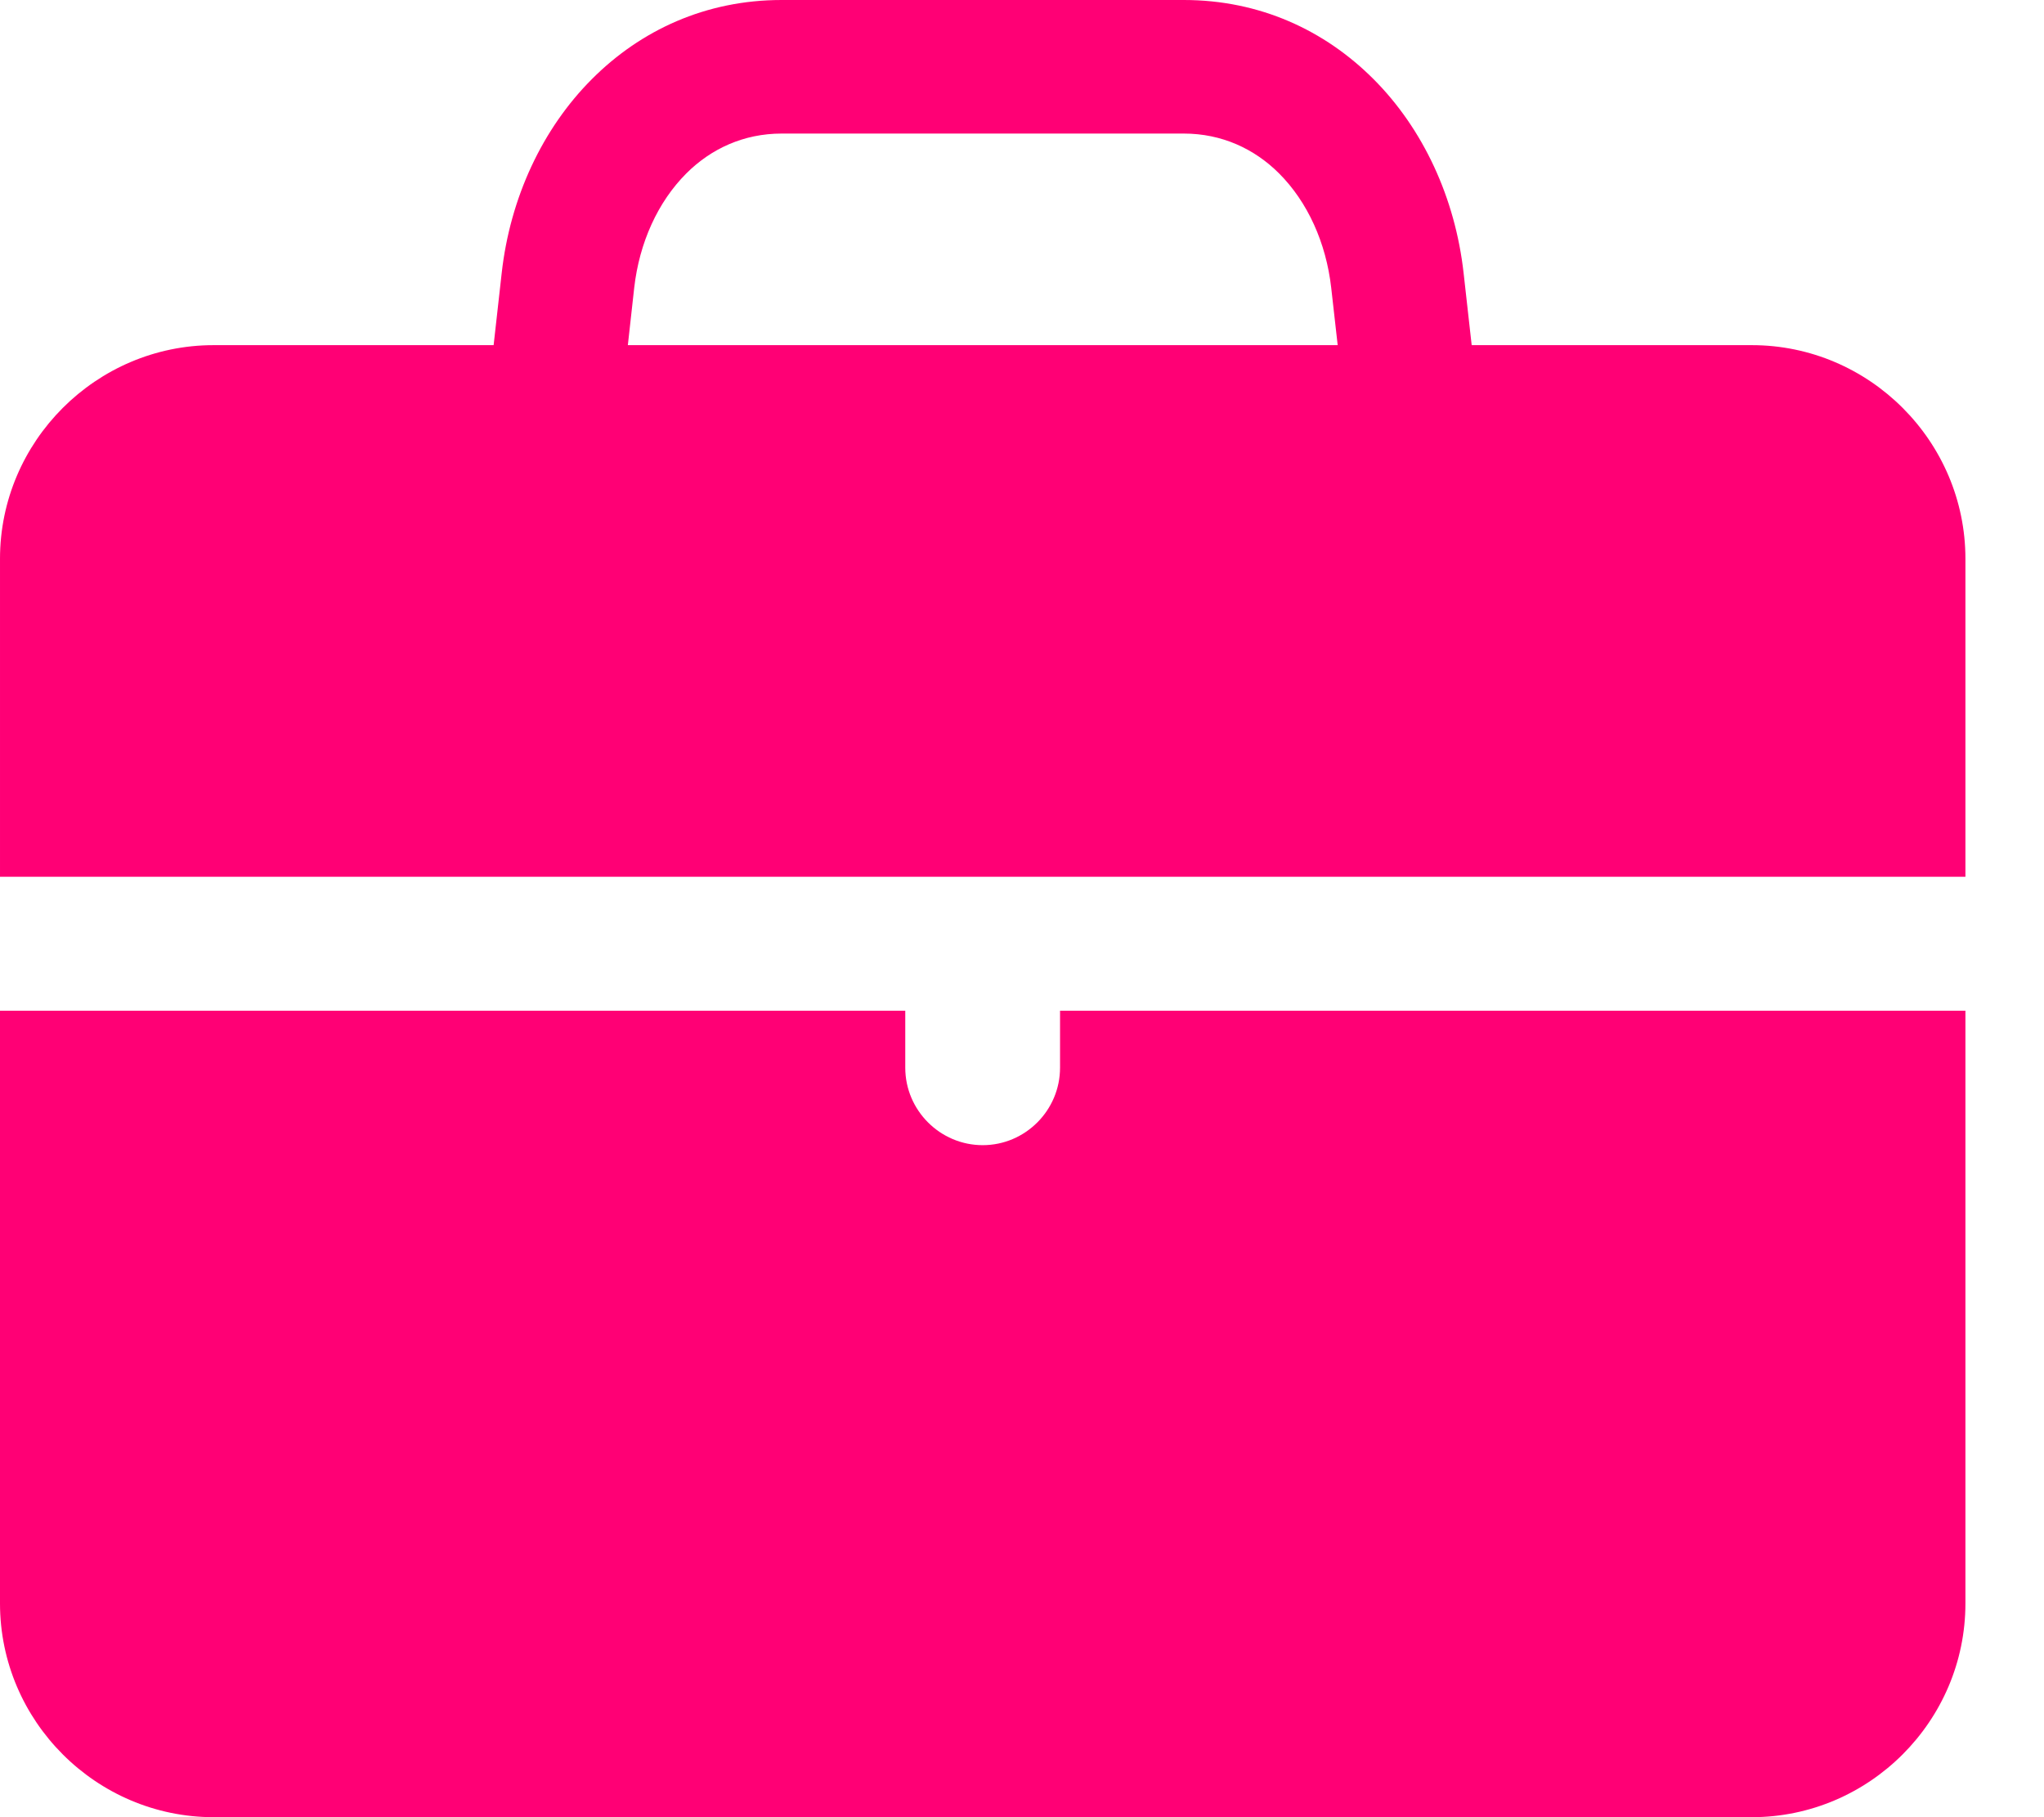 <svg width="18" height="16" viewBox="0 0 18 16" fill="none" xmlns="http://www.w3.org/2000/svg">
<path fill-rule="evenodd" clip-rule="evenodd" d="M1.881 16H15.427C16.461 16 17.308 15.153 17.308 14.118V8.899H9.335V9.401C9.335 9.776 9.029 10.083 8.654 10.083C8.279 10.083 7.972 9.776 7.972 9.401V8.899H0V14.118C0 15.153 0.847 16 1.881 16H1.881ZM6.883 0H10.425C11.093 0 11.665 0.266 12.095 0.696C12.532 1.133 12.815 1.742 12.889 2.405L12.96 3.039H15.427C16.461 3.039 17.308 3.885 17.308 4.92V7.72H1.66596e-05V4.92C1.66596e-05 3.886 0.847 3.039 1.881 3.039H4.347L4.418 2.405C4.492 1.742 4.776 1.133 5.213 0.696C5.642 0.266 6.215 0 6.883 0H6.883ZM10.425 1.176H6.883C6.549 1.176 6.261 1.31 6.044 1.527C5.793 1.778 5.63 2.137 5.585 2.534L5.529 3.039H11.78L11.723 2.534C11.678 2.137 11.515 1.778 11.264 1.527C11.047 1.31 10.759 1.176 10.425 1.176H10.425Z" fill="#FF0075"/>
</svg>
